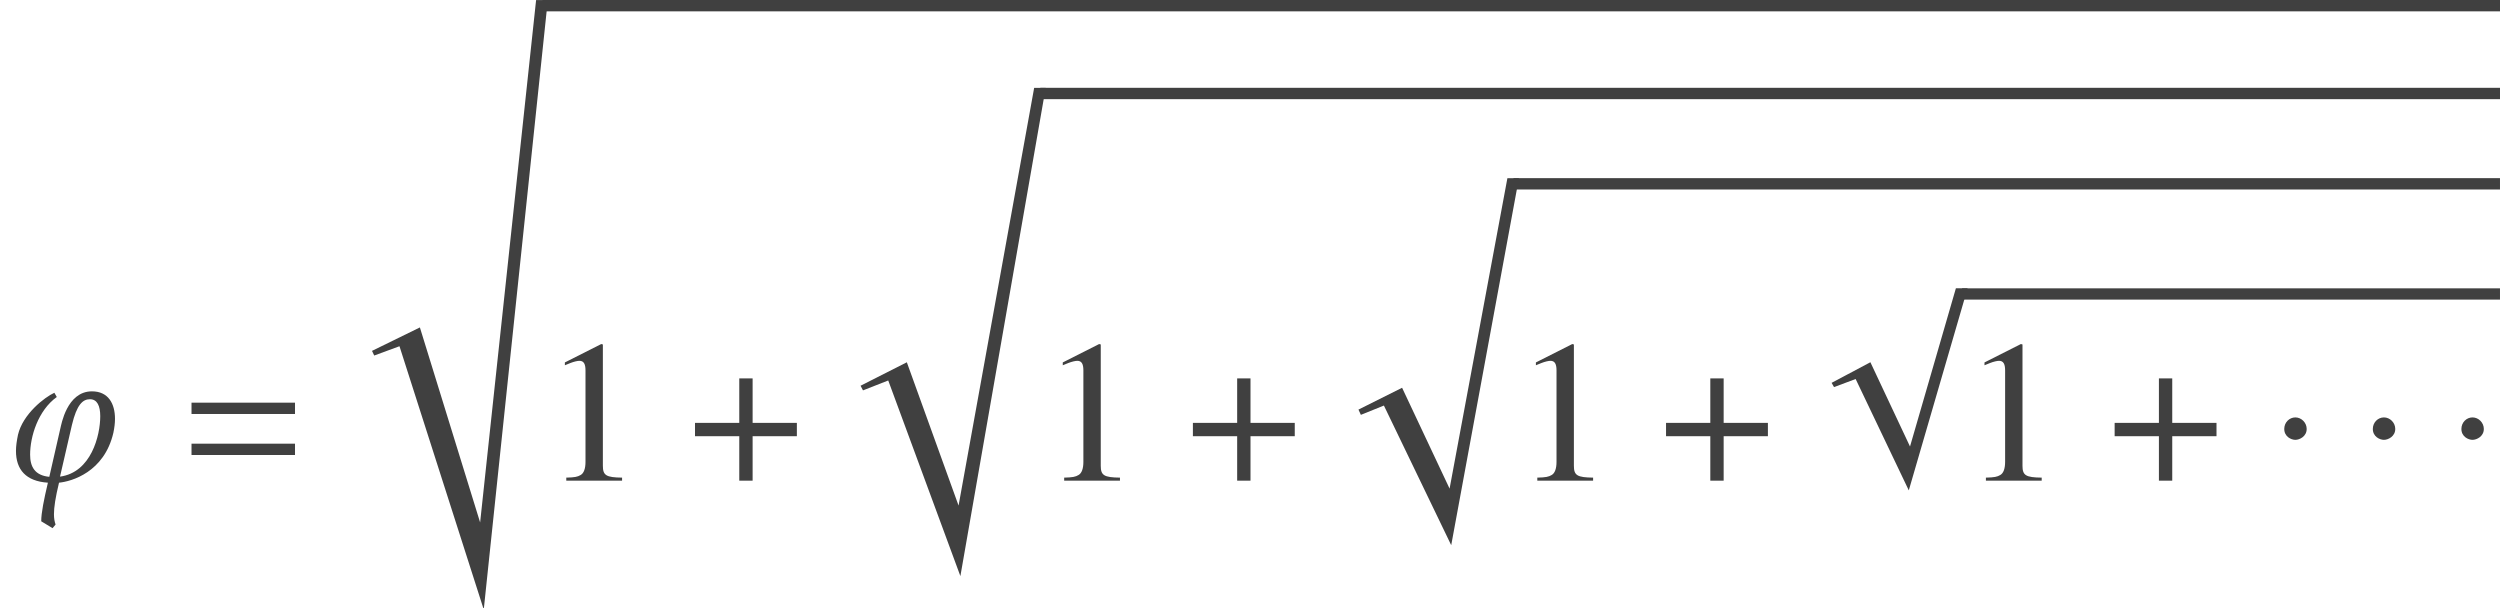 <?xml version='1.0' encoding='UTF-8'?>
<!-- This file was generated by dvisvgm 3.1.1 -->
<svg version='1.1' xmlns='http://www.w3.org/2000/svg' xmlns:xlink='http://www.w3.org/1999/xlink' width='147.337pt' height='35.829pt' viewBox='120.394 -35.961 147.337 35.829'>
<defs>
<path id='g8-1' d='M2.156-3.049C2.156-3.418 1.846-3.728 1.489-3.728S.834-3.43 .834-3.049C.834-2.596 1.239-2.406 1.489-2.406S2.156-2.608 2.156-3.049Z'/>
<path id='g8-112' d='M8.73-.667H8.04L5.336 8.659L3.001 3.692L.715 4.907L.858 5.157L2.132 4.681L5.264 11.244L8.73-.667Z'/>
<path id='g8-184' d='M2.966-3.406H.357V-2.62H2.966V0H3.752V-2.62H6.36V-3.406H3.752V-6.027H2.966V-3.406Z'/>
<path id='g16-49' d='M4.693 0V-.179C3.752-.191 3.561-.31 3.561-.881V-8.028L3.466-8.052L1.322-6.968V-6.801C1.465-6.86 1.596-6.908 1.644-6.932C1.858-7.015 2.061-7.063 2.18-7.063C2.43-7.063 2.537-6.884 2.537-6.503V-1.108C2.537-.715 2.442-.441 2.251-.333C2.072-.226 1.906-.191 1.405-.179V0H4.693Z'/>
<path id='g5-113' d='M10.172-.667H9.493L6.086 17.628L3.287 11.684L.715 12.971L.858 13.28L2.215 12.732L6.182 20.962L10.172-.667Z'/>
<path id='g5-114' d='M11.625-.667H10.946L6.491 23.952L3.442 15.507L.715 16.889L.858 17.163L2.346 16.579L6.598 28.109L11.625-.667Z'/>
<path id='g5-115' d='M11.077-.667H10.386L7.087 30.122L3.537 18.628L.715 20.01L.846 20.284L2.334 19.736L7.301 35.255L11.077-.667Z'/>
<path id='g3-61' d='M6.575-3.93V-4.597H.476V-3.93H6.575ZM6.575-1.513V-2.18H.476V-1.513H6.575Z'/>
<path id='g11-105' d='M3.537-.238L4.24-3.287C4.526-4.49 4.883-4.8 5.3-4.8C5.729-4.8 5.908-4.407 5.908-3.799C5.908-2.656 5.372-.488 3.537-.238ZM3.347-4.931L3.204-5.181C2.632-4.919 1.346-3.93 1.06-2.704C.989-2.358 .941-2.049 .941-1.751C.941-.655 1.525 .036 2.823 .119C2.585 1.131 2.43 1.894 2.43 2.394L3.097 2.799L3.275 2.585C3.216 2.418 3.18 2.227 3.18 1.977C3.18 1.572 3.263 1.012 3.478 .119C4.216 .048 6.146-.5 6.682-2.823C6.741-3.109 6.777-3.383 6.777-3.645C6.777-4.538 6.384-5.264 5.419-5.264C3.93-5.264 3.609-3.263 3.561-3.097L2.906-.226C2.049-.31 1.775-.822 1.775-1.536C1.775-2.596 2.239-4.133 3.347-4.931Z'/>
</defs>
<g id='page1'>
<g fill='#404040'>
<use x='120.394' y='-7.633' xlink:href='#g11-105'/>
<use x='131.205' y='-7.633' xlink:href='#g3-61'/>
<use x='141.603' y='-35.292' xlink:href='#g5-115'/>
</g>
<rect x='152.363' y='-35.961' height='.669' width='115.368' fill='#404040'/>
<g fill='#404040'>
<use x='152.363' y='-7.633' xlink:href='#g16-49'/>
<use x='160.997' y='-7.633' xlink:href='#g8-184'/>
<use x='170.396' y='-30.117' xlink:href='#g5-114'/>
</g>
<rect x='181.706' y='-30.786' height='.669' width='86.025' fill='#404040'/>
<g fill='#404040'>
<use x='181.706' y='-7.633' xlink:href='#g16-49'/>
<use x='190.34' y='-7.633' xlink:href='#g8-184'/>
<use x='199.739' y='-24.792' xlink:href='#g5-113'/>
</g>
<rect x='209.59' y='-25.462' height='.669' width='58.14' fill='#404040'/>
<g fill='#404040'>
<use x='209.59' y='-7.633' xlink:href='#g16-49'/>
<use x='218.225' y='-7.633' xlink:href='#g8-184'/>
<use x='227.624' y='-18.305' xlink:href='#g8-112'/>
</g>
<rect x='236.028' y='-18.968' height='.664' width='31.702' fill='#404040'/>
<g fill='#404040'>
<use x='236.028' y='-7.633' xlink:href='#g16-49'/>
<use x='244.663' y='-7.633' xlink:href='#g8-184'/>
<use x='254.182' y='-7.633' xlink:href='#g8-1'/>
<use x='259.402' y='-7.633' xlink:href='#g8-1'/>
<use x='264.622' y='-7.633' xlink:href='#g8-1'/>
</g>
</g>
</svg>
